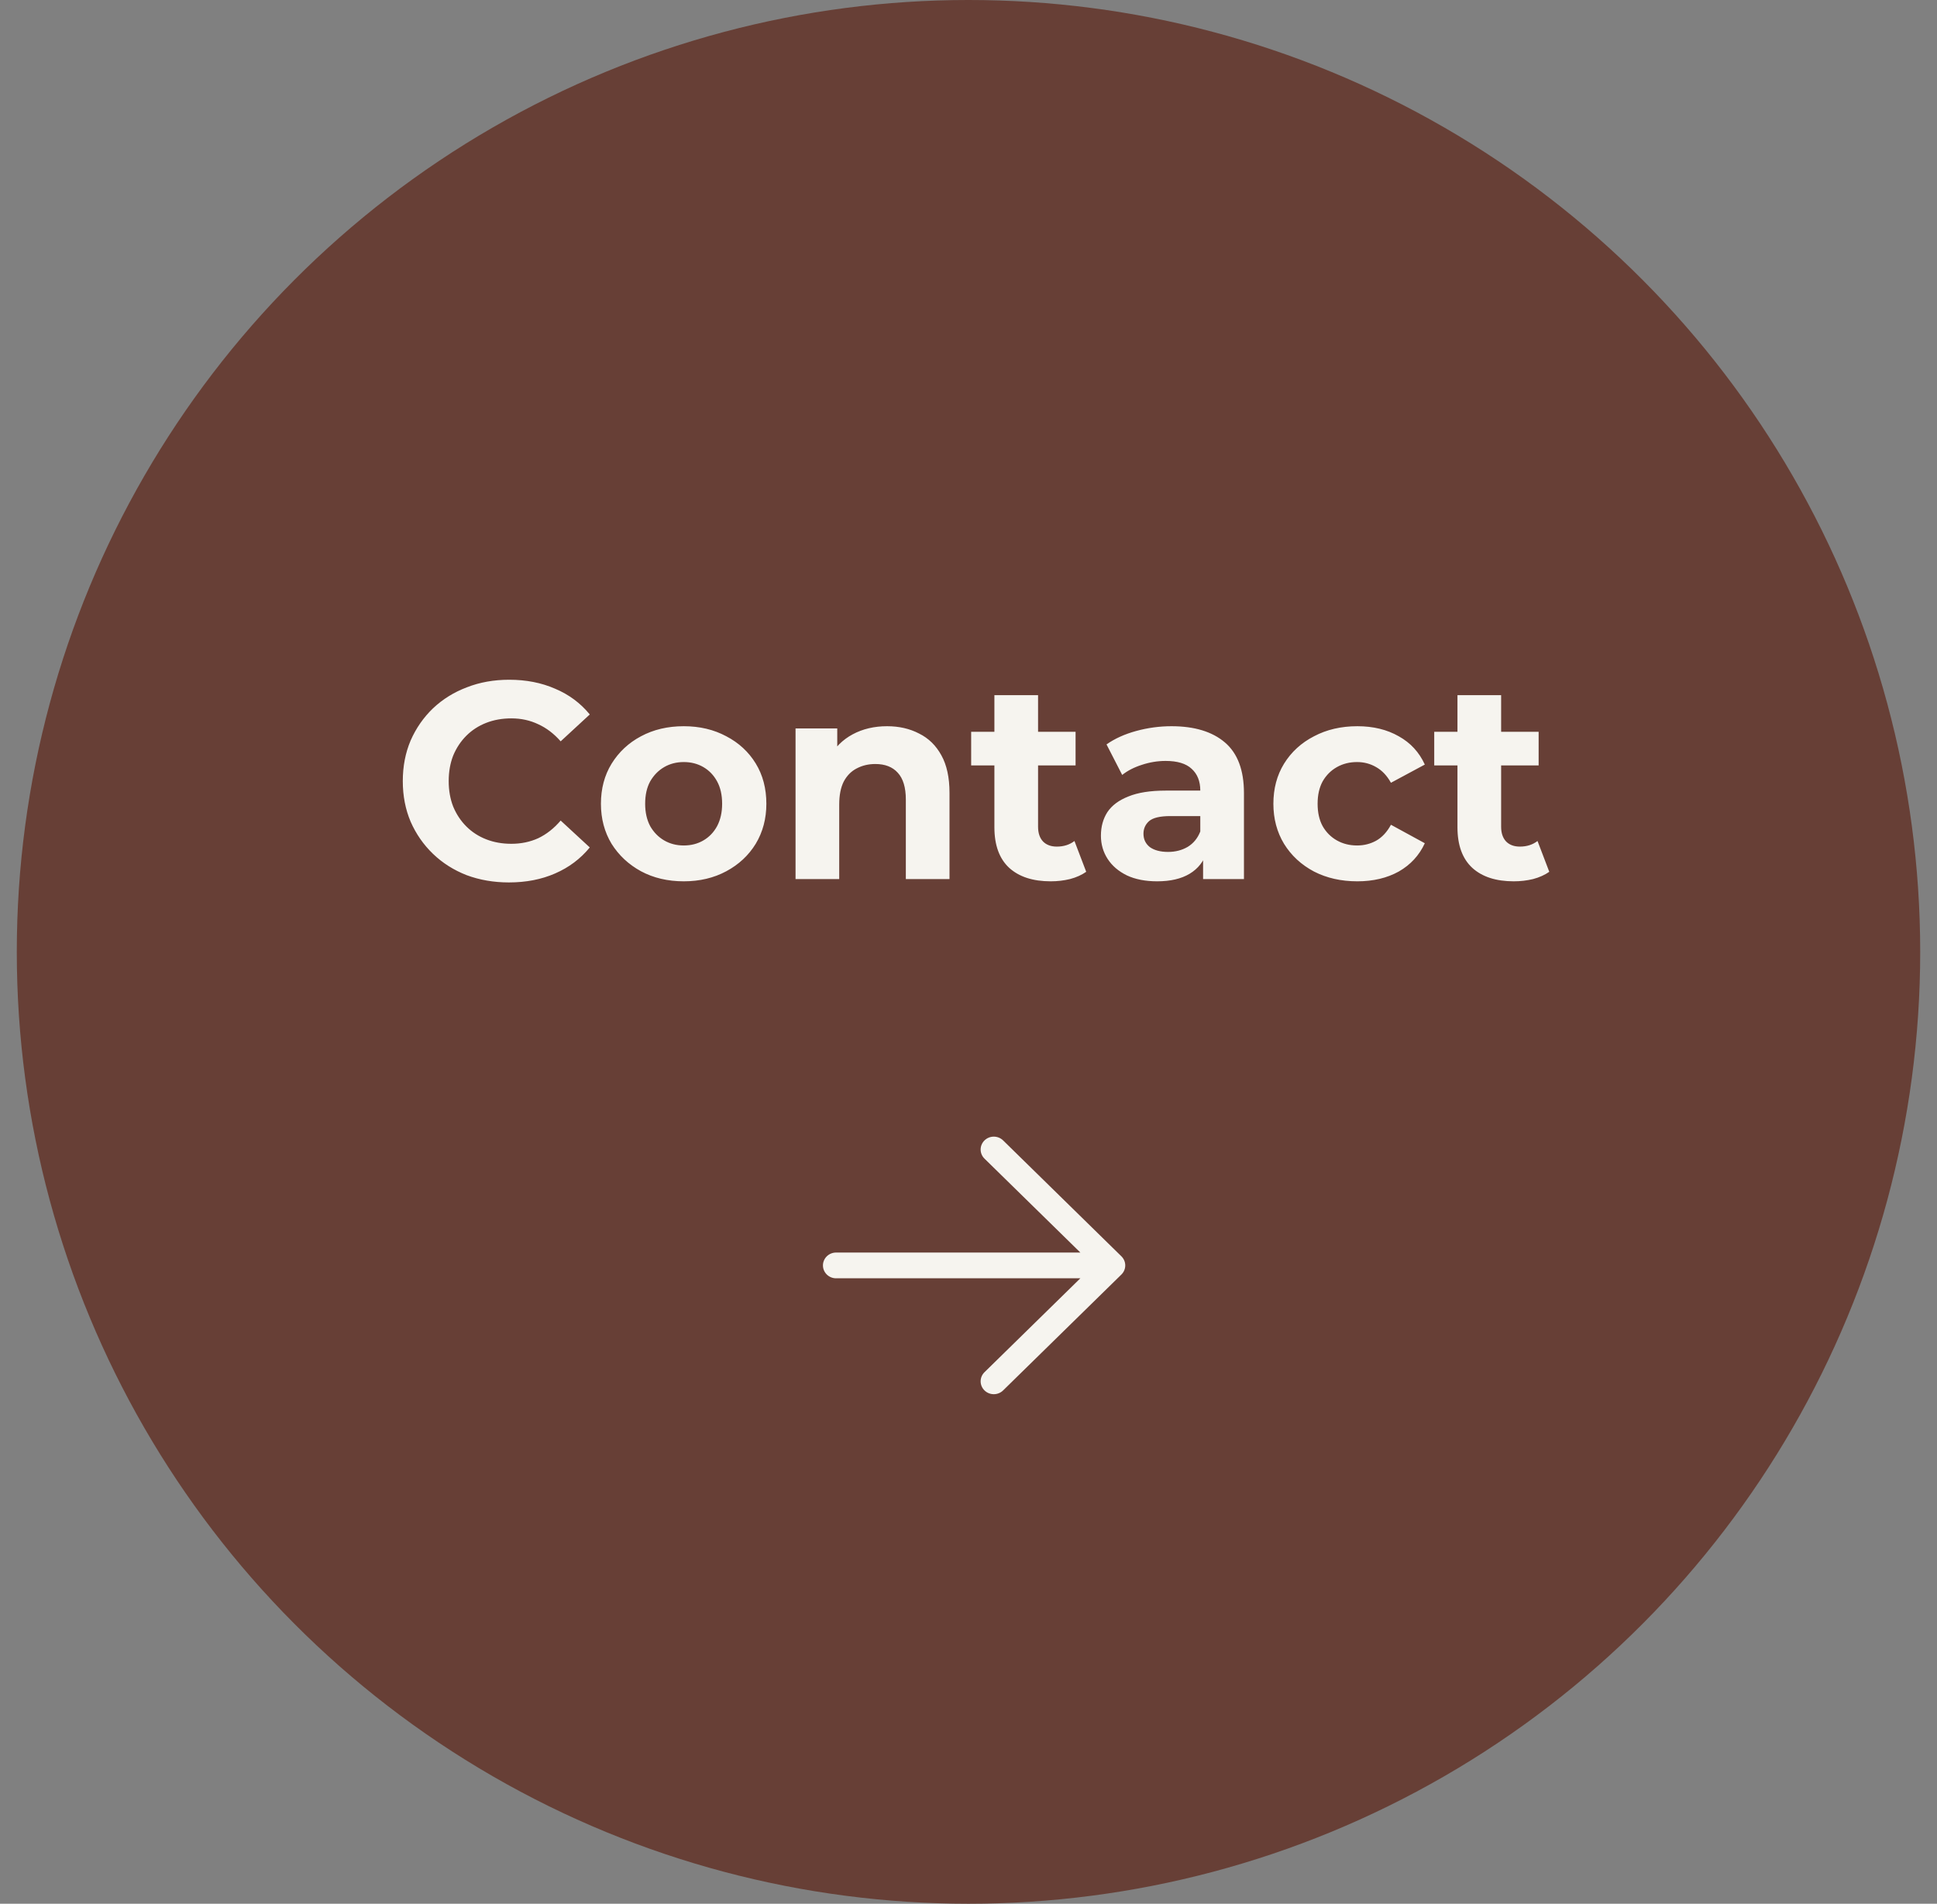 <svg width="173" height="170" viewBox="0 0 173 170" fill="none" xmlns="http://www.w3.org/2000/svg">
<rect x="0" y="0" width="173" height="170" fill="#808080" stroke="none"/>
<g clip-path="url(#clip0_1_124)">
<circle cx="86.5" cy="85" r="85" fill="#673F36"/>
<path d="M45.45 78.8C44.1 78.8 42.842 78.583 41.675 78.15C40.525 77.7 39.525 77.067 38.675 76.25C37.825 75.433 37.158 74.475 36.675 73.375C36.208 72.275 35.975 71.067 35.975 69.75C35.975 68.433 36.208 67.225 36.675 66.125C37.158 65.025 37.825 64.067 38.675 63.25C39.542 62.433 40.55 61.808 41.7 61.375C42.85 60.925 44.108 60.7 45.475 60.7C46.992 60.7 48.358 60.967 49.575 61.5C50.808 62.017 51.842 62.783 52.675 63.8L50.075 66.2C49.475 65.517 48.808 65.008 48.075 64.675C47.342 64.325 46.542 64.15 45.675 64.15C44.858 64.15 44.108 64.283 43.425 64.55C42.742 64.817 42.15 65.2 41.65 65.7C41.15 66.2 40.758 66.792 40.475 67.475C40.208 68.158 40.075 68.917 40.075 69.75C40.075 70.583 40.208 71.342 40.475 72.025C40.758 72.708 41.15 73.3 41.65 73.8C42.15 74.3 42.742 74.683 43.425 74.95C44.108 75.217 44.858 75.35 45.675 75.35C46.542 75.35 47.342 75.183 48.075 74.85C48.808 74.5 49.475 73.975 50.075 73.275L52.675 75.675C51.842 76.692 50.808 77.467 49.575 78C48.358 78.533 46.983 78.8 45.45 78.8ZM61.071 78.7C59.638 78.7 58.363 78.4 57.246 77.8C56.146 77.2 55.271 76.383 54.621 75.35C53.988 74.3 53.671 73.108 53.671 71.775C53.671 70.425 53.988 69.233 54.621 68.2C55.271 67.15 56.146 66.333 57.246 65.75C58.363 65.15 59.638 64.85 61.071 64.85C62.488 64.85 63.754 65.15 64.871 65.75C65.988 66.333 66.863 67.142 67.496 68.175C68.129 69.208 68.446 70.408 68.446 71.775C68.446 73.108 68.129 74.3 67.496 75.35C66.863 76.383 65.988 77.2 64.871 77.8C63.754 78.4 62.488 78.7 61.071 78.7ZM61.071 75.5C61.721 75.5 62.304 75.35 62.821 75.05C63.338 74.75 63.746 74.325 64.046 73.775C64.346 73.208 64.496 72.542 64.496 71.775C64.496 70.992 64.346 70.325 64.046 69.775C63.746 69.225 63.338 68.8 62.821 68.5C62.304 68.2 61.721 68.05 61.071 68.05C60.421 68.05 59.838 68.2 59.321 68.5C58.804 68.8 58.388 69.225 58.071 69.775C57.771 70.325 57.621 70.992 57.621 71.775C57.621 72.542 57.771 73.208 58.071 73.775C58.388 74.325 58.804 74.75 59.321 75.05C59.838 75.35 60.421 75.5 61.071 75.5ZM79.228 64.85C80.295 64.85 81.245 65.067 82.078 65.5C82.928 65.917 83.595 66.567 84.078 67.45C84.561 68.317 84.803 69.433 84.803 70.8V78.5H80.903V71.4C80.903 70.317 80.661 69.517 80.178 69C79.711 68.483 79.045 68.225 78.178 68.225C77.561 68.225 77.003 68.358 76.503 68.625C76.02 68.875 75.636 69.267 75.353 69.8C75.086 70.333 74.953 71.017 74.953 71.85V78.5H71.053V65.05H74.778V68.775L74.078 67.65C74.561 66.75 75.253 66.058 76.153 65.575C77.053 65.092 78.078 64.85 79.228 64.85ZM93.838 78.7C92.255 78.7 91.021 78.3 90.138 77.5C89.255 76.683 88.813 75.475 88.813 73.875V62.075H92.713V73.825C92.713 74.392 92.863 74.833 93.163 75.15C93.463 75.45 93.871 75.6 94.388 75.6C95.005 75.6 95.53 75.433 95.963 75.1L97.013 77.85C96.613 78.133 96.13 78.35 95.563 78.5C95.013 78.633 94.438 78.7 93.838 78.7ZM86.738 68.35V65.35H96.063V68.35H86.738ZM107.452 78.5V75.875L107.202 75.3V70.6C107.202 69.767 106.944 69.117 106.427 68.65C105.927 68.183 105.152 67.95 104.102 67.95C103.386 67.95 102.677 68.067 101.977 68.3C101.294 68.517 100.711 68.817 100.227 69.2L98.827 66.475C99.561 65.958 100.444 65.558 101.477 65.275C102.511 64.992 103.561 64.85 104.627 64.85C106.677 64.85 108.269 65.333 109.402 66.3C110.536 67.267 111.102 68.775 111.102 70.825V78.5H107.452ZM103.352 78.7C102.302 78.7 101.402 78.525 100.652 78.175C99.902 77.808 99.327 77.317 98.927 76.7C98.527 76.083 98.327 75.392 98.327 74.625C98.327 73.825 98.519 73.125 98.902 72.525C99.302 71.925 99.927 71.458 100.777 71.125C101.627 70.775 102.736 70.6 104.102 70.6H107.677V72.875H104.527C103.611 72.875 102.977 73.025 102.627 73.325C102.294 73.625 102.127 74 102.127 74.45C102.127 74.95 102.319 75.35 102.702 75.65C103.102 75.933 103.644 76.075 104.327 76.075C104.977 76.075 105.561 75.925 106.077 75.625C106.594 75.308 106.969 74.85 107.202 74.25L107.802 76.05C107.519 76.917 107.002 77.575 106.252 78.025C105.502 78.475 104.536 78.7 103.352 78.7ZM121.23 78.7C119.78 78.7 118.488 78.408 117.355 77.825C116.221 77.225 115.33 76.4 114.68 75.35C114.046 74.3 113.73 73.108 113.73 71.775C113.73 70.425 114.046 69.233 114.68 68.2C115.33 67.15 116.221 66.333 117.355 65.75C118.488 65.15 119.78 64.85 121.23 64.85C122.646 64.85 123.88 65.15 124.93 65.75C125.98 66.333 126.755 67.175 127.255 68.275L124.23 69.9C123.88 69.267 123.438 68.8 122.905 68.5C122.388 68.2 121.821 68.05 121.205 68.05C120.538 68.05 119.938 68.2 119.405 68.5C118.871 68.8 118.446 69.225 118.13 69.775C117.83 70.325 117.68 70.992 117.68 71.775C117.68 72.558 117.83 73.225 118.13 73.775C118.446 74.325 118.871 74.75 119.405 75.05C119.938 75.35 120.538 75.5 121.205 75.5C121.821 75.5 122.388 75.358 122.905 75.075C123.438 74.775 123.88 74.3 124.23 73.65L127.255 75.3C126.755 76.383 125.98 77.225 124.93 77.825C123.88 78.408 122.646 78.7 121.23 78.7ZM135.196 78.7C133.612 78.7 132.379 78.3 131.496 77.5C130.612 76.683 130.171 75.475 130.171 73.875V62.075H134.071V73.825C134.071 74.392 134.221 74.833 134.521 75.15C134.821 75.45 135.229 75.6 135.746 75.6C136.362 75.6 136.887 75.433 137.321 75.1L138.371 77.85C137.971 78.133 137.487 78.35 136.921 78.5C136.371 78.633 135.796 78.7 135.196 78.7ZM128.096 68.35V65.35H137.421V68.35H128.096Z" fill="#F6F4EF"/>
<path d="M96.49 114.15H74.674C74.362 114.15 74.064 114.029 73.844 113.813C73.624 113.597 73.5 113.305 73.5 113C73.5 112.695 73.624 112.403 73.844 112.187C74.064 111.971 74.362 111.85 74.674 111.85H96.49L87.929 103.465C87.708 103.249 87.584 102.957 87.584 102.651C87.584 102.346 87.708 102.053 87.929 101.837C88.149 101.621 88.448 101.5 88.76 101.5C89.071 101.5 89.37 101.621 89.591 101.837L100.155 112.186C100.264 112.293 100.351 112.42 100.41 112.559C100.47 112.699 100.5 112.849 100.5 113C100.5 113.151 100.47 113.301 100.41 113.441C100.351 113.58 100.264 113.707 100.155 113.814L89.591 124.163C89.37 124.379 89.071 124.5 88.76 124.5C88.448 124.5 88.149 124.379 87.929 124.163C87.708 123.947 87.584 123.654 87.584 123.349C87.584 123.043 87.708 122.751 87.929 122.535L96.49 114.15Z" fill="#F6F4EF"/>
</g>
<defs>
<clipPath id="clip0_1_124">
<rect width="173" height="170" fill="white"/>
</clipPath>
</defs>
</svg>
